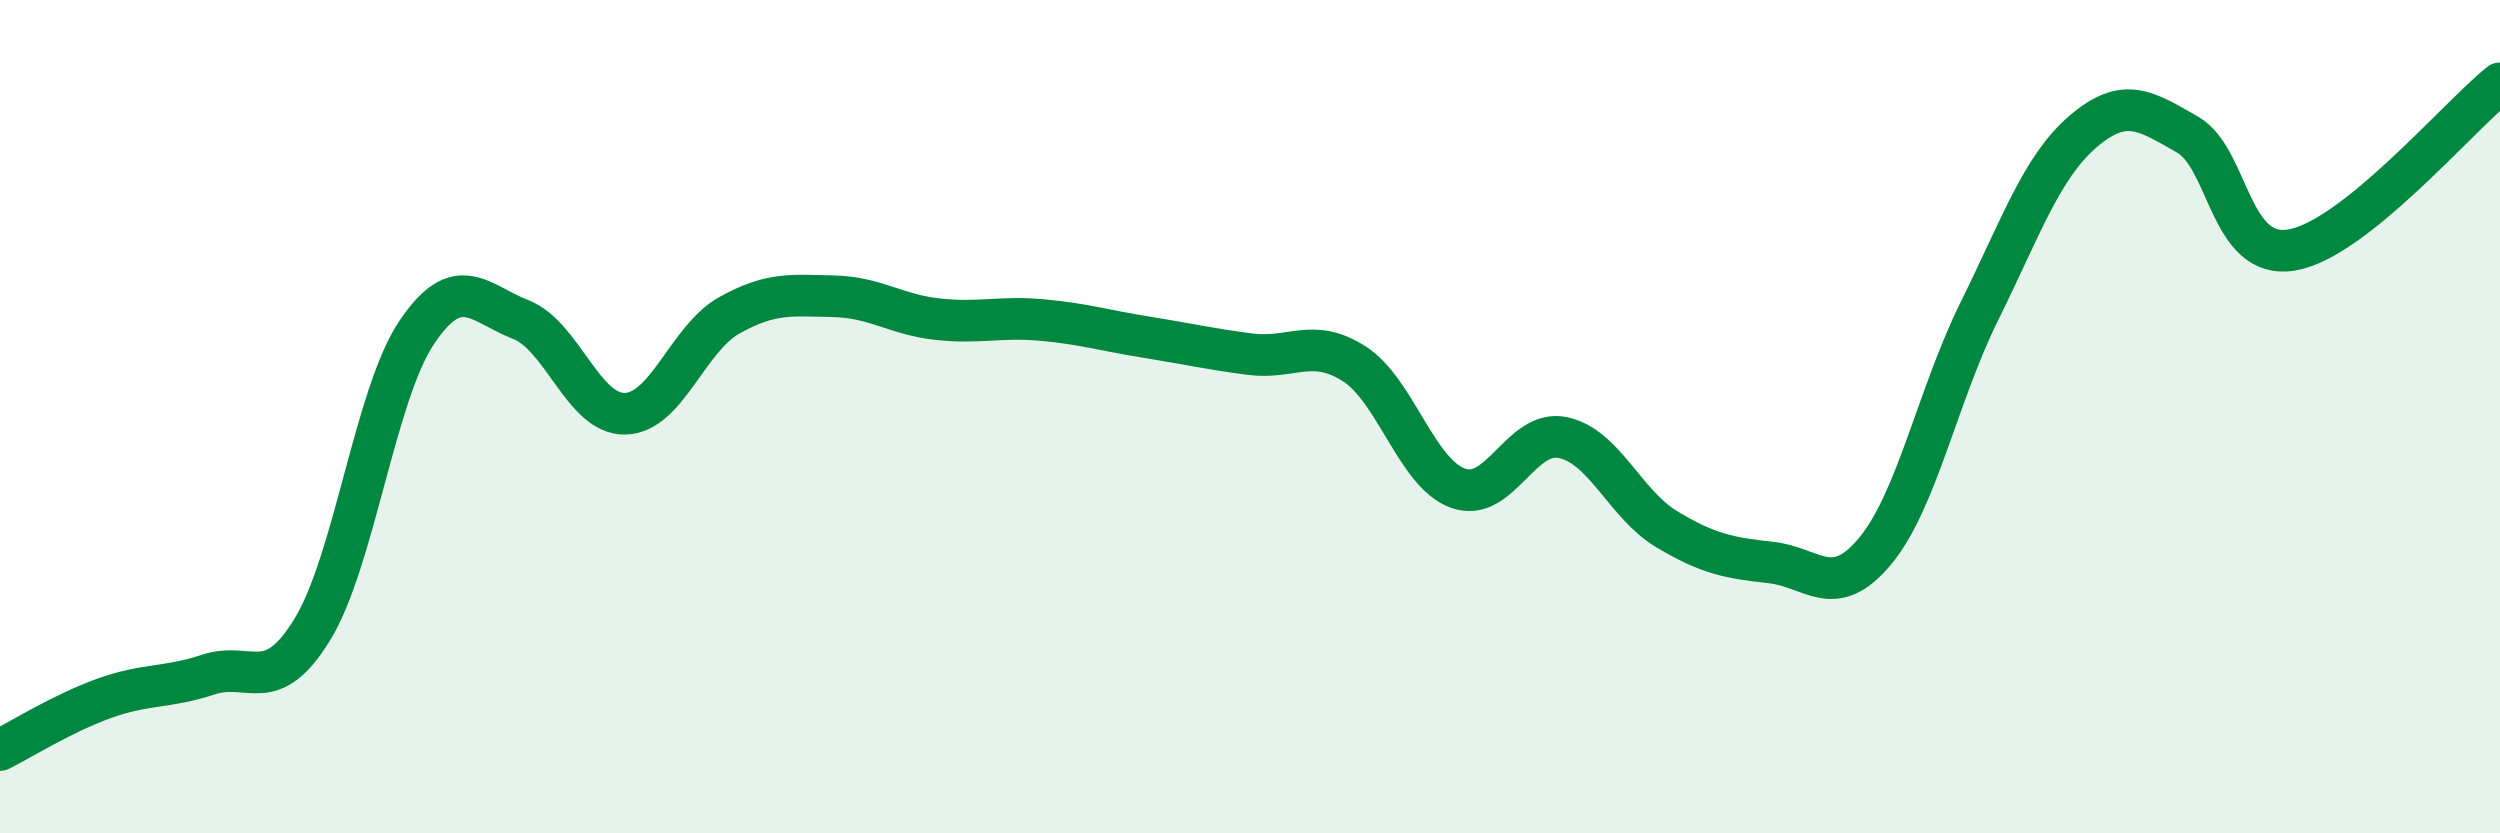 
    <svg width="60" height="20" viewBox="0 0 60 20" xmlns="http://www.w3.org/2000/svg">
      <path
        d="M 0,18 C 0.5,17.75 1.5,17.12 2.5,16.76 C 3.5,16.4 4,16.52 5,16.19 C 6,15.86 6.5,16.74 7.5,15.1 C 8.5,13.46 9,9.47 10,7.98 C 11,6.49 11.5,7.28 12.5,7.67 C 13.5,8.06 14,9.95 15,9.93 C 16,9.91 16.5,8.13 17.5,7.57 C 18.5,7.01 19,7.09 20,7.11 C 21,7.13 21.5,7.55 22.5,7.66 C 23.5,7.77 24,7.59 25,7.68 C 26,7.77 26.5,7.93 27.5,8.09 C 28.5,8.25 29,8.37 30,8.5 C 31,8.63 31.5,8.09 32.5,8.73 C 33.5,9.37 34,11.37 35,11.72 C 36,12.07 36.5,10.3 37.5,10.5 C 38.5,10.7 39,12.1 40,12.7 C 41,13.3 41.5,13.39 42.5,13.5 C 43.5,13.61 44,14.43 45,13.23 C 46,12.03 46.5,9.5 47.5,7.48 C 48.5,5.46 49,4 50,3.15 C 51,2.3 51.5,2.66 52.5,3.23 C 53.5,3.8 53.5,6.25 55,6 C 56.5,5.75 59,2.8 60,2L60 20L0 20Z"
        fill="#008740"
        opacity="0.1"
        stroke-linecap="round"
        stroke-linejoin="round"
      />
      <path
        d="M 0,18 C 0.5,17.75 1.5,17.12 2.5,16.76 C 3.5,16.4 4,16.52 5,16.19 C 6,15.86 6.5,16.74 7.5,15.1 C 8.5,13.46 9,9.47 10,7.98 C 11,6.49 11.5,7.28 12.5,7.67 C 13.5,8.06 14,9.95 15,9.93 C 16,9.91 16.5,8.13 17.5,7.57 C 18.5,7.01 19,7.09 20,7.11 C 21,7.13 21.5,7.55 22.5,7.66 C 23.5,7.77 24,7.59 25,7.68 C 26,7.77 26.5,7.93 27.5,8.09 C 28.5,8.25 29,8.37 30,8.5 C 31,8.63 31.5,8.09 32.5,8.73 C 33.5,9.37 34,11.37 35,11.72 C 36,12.07 36.5,10.3 37.5,10.5 C 38.5,10.7 39,12.1 40,12.7 C 41,13.3 41.5,13.39 42.5,13.5 C 43.5,13.61 44,14.43 45,13.23 C 46,12.03 46.5,9.5 47.5,7.48 C 48.5,5.46 49,4 50,3.15 C 51,2.3 51.5,2.66 52.5,3.23 C 53.5,3.8 53.5,6.25 55,6 C 56.5,5.75 59,2.8 60,2"
        stroke="#008740"
        stroke-width="1"
        fill="none"
        stroke-linecap="round"
        stroke-linejoin="round"
      />
    </svg>
  